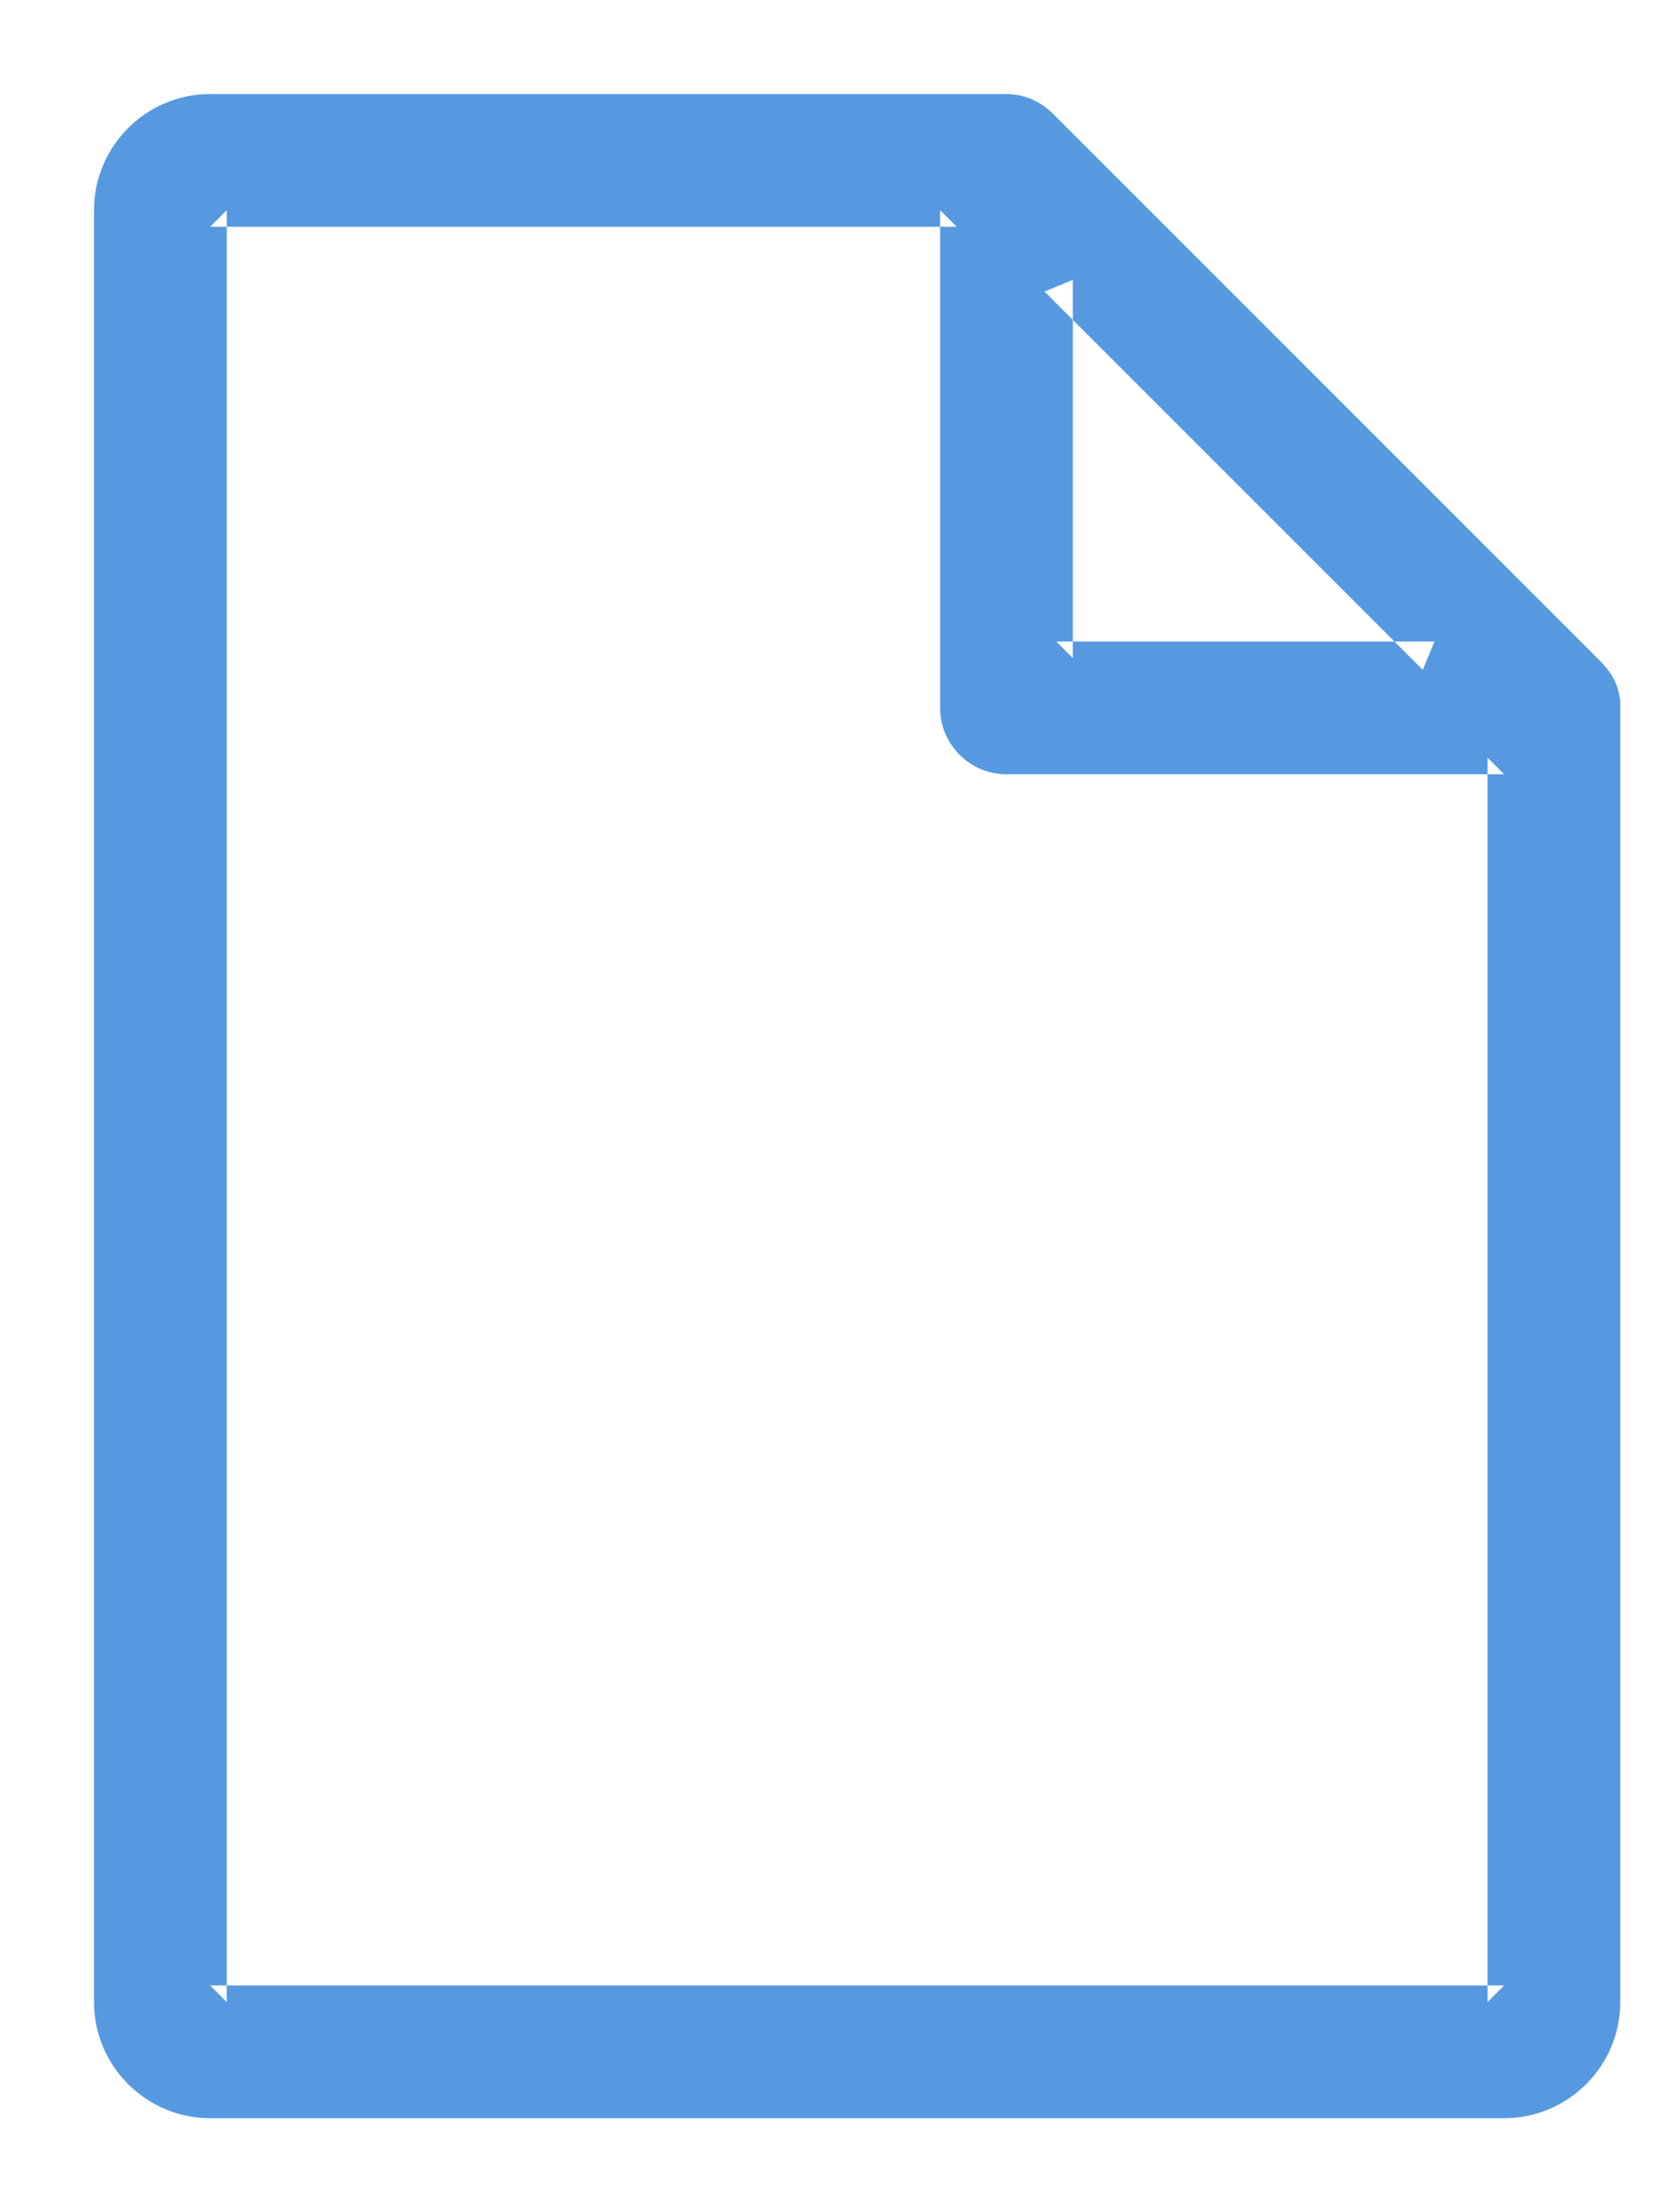 <?xml version="1.0" encoding="UTF-8"?>
<svg width="15px" height="20px" viewBox="0 0 15 20" version="1.1" xmlns="http://www.w3.org/2000/svg" xmlns:xlink="http://www.w3.org/1999/xlink">
    <!-- Generator: Sketch 39.1 (31720) - http://www.bohemiancoding.com/sketch -->
    <title>Document1</title>
    <desc>Created with Sketch.</desc>
    <defs></defs>
    <g id="Page-2" stroke="none" stroke-width="1" fill="none" fill-rule="evenodd">
        <g id="231---flow-In／Outbound-流量" transform="translate(-1233, -25)" fill="#5699E0">
            <g id="Group-16" transform="translate(730, 24)">
                <g id="Group-5" transform="translate(448, 0)">
                    <path d="M64.521,2.029 C64.405,1.913 64.255,1.85 64.1,1.85 L56.9,1.85 C56.322,1.85 55.85,2.322 55.85,2.9 L55.85,19.1 C55.85,19.678 56.322,20.15 56.9,20.15 L68.6,20.15 C69.178,20.15 69.65,19.678 69.65,19.1 L69.65,7.332 C69.628,7.185 69.579,7.097 69.494,7.003 C69.46,6.968 69.46,6.968 69.426,6.934 L64.521,2.029 Z M67.864,7.056 L67.97,6.8 L64.55,6.8 L64.7,6.95 L64.7,3.53 L64.444,3.636 L67.864,7.056 Z M56.9,18.95 L57.05,19.1 L57.05,2.9 L56.9,3.05 L63.65,3.05 L63.5,2.9 L63.5,7.4 C63.5,7.73 63.77,8 64.1,8 L68.6,8 L68.45,7.85 L68.45,19.1 L68.6,18.95 L56.9,18.95 Z" id="Document1"></path>
                </g>
            </g>
        </g>
    </g>
</svg>